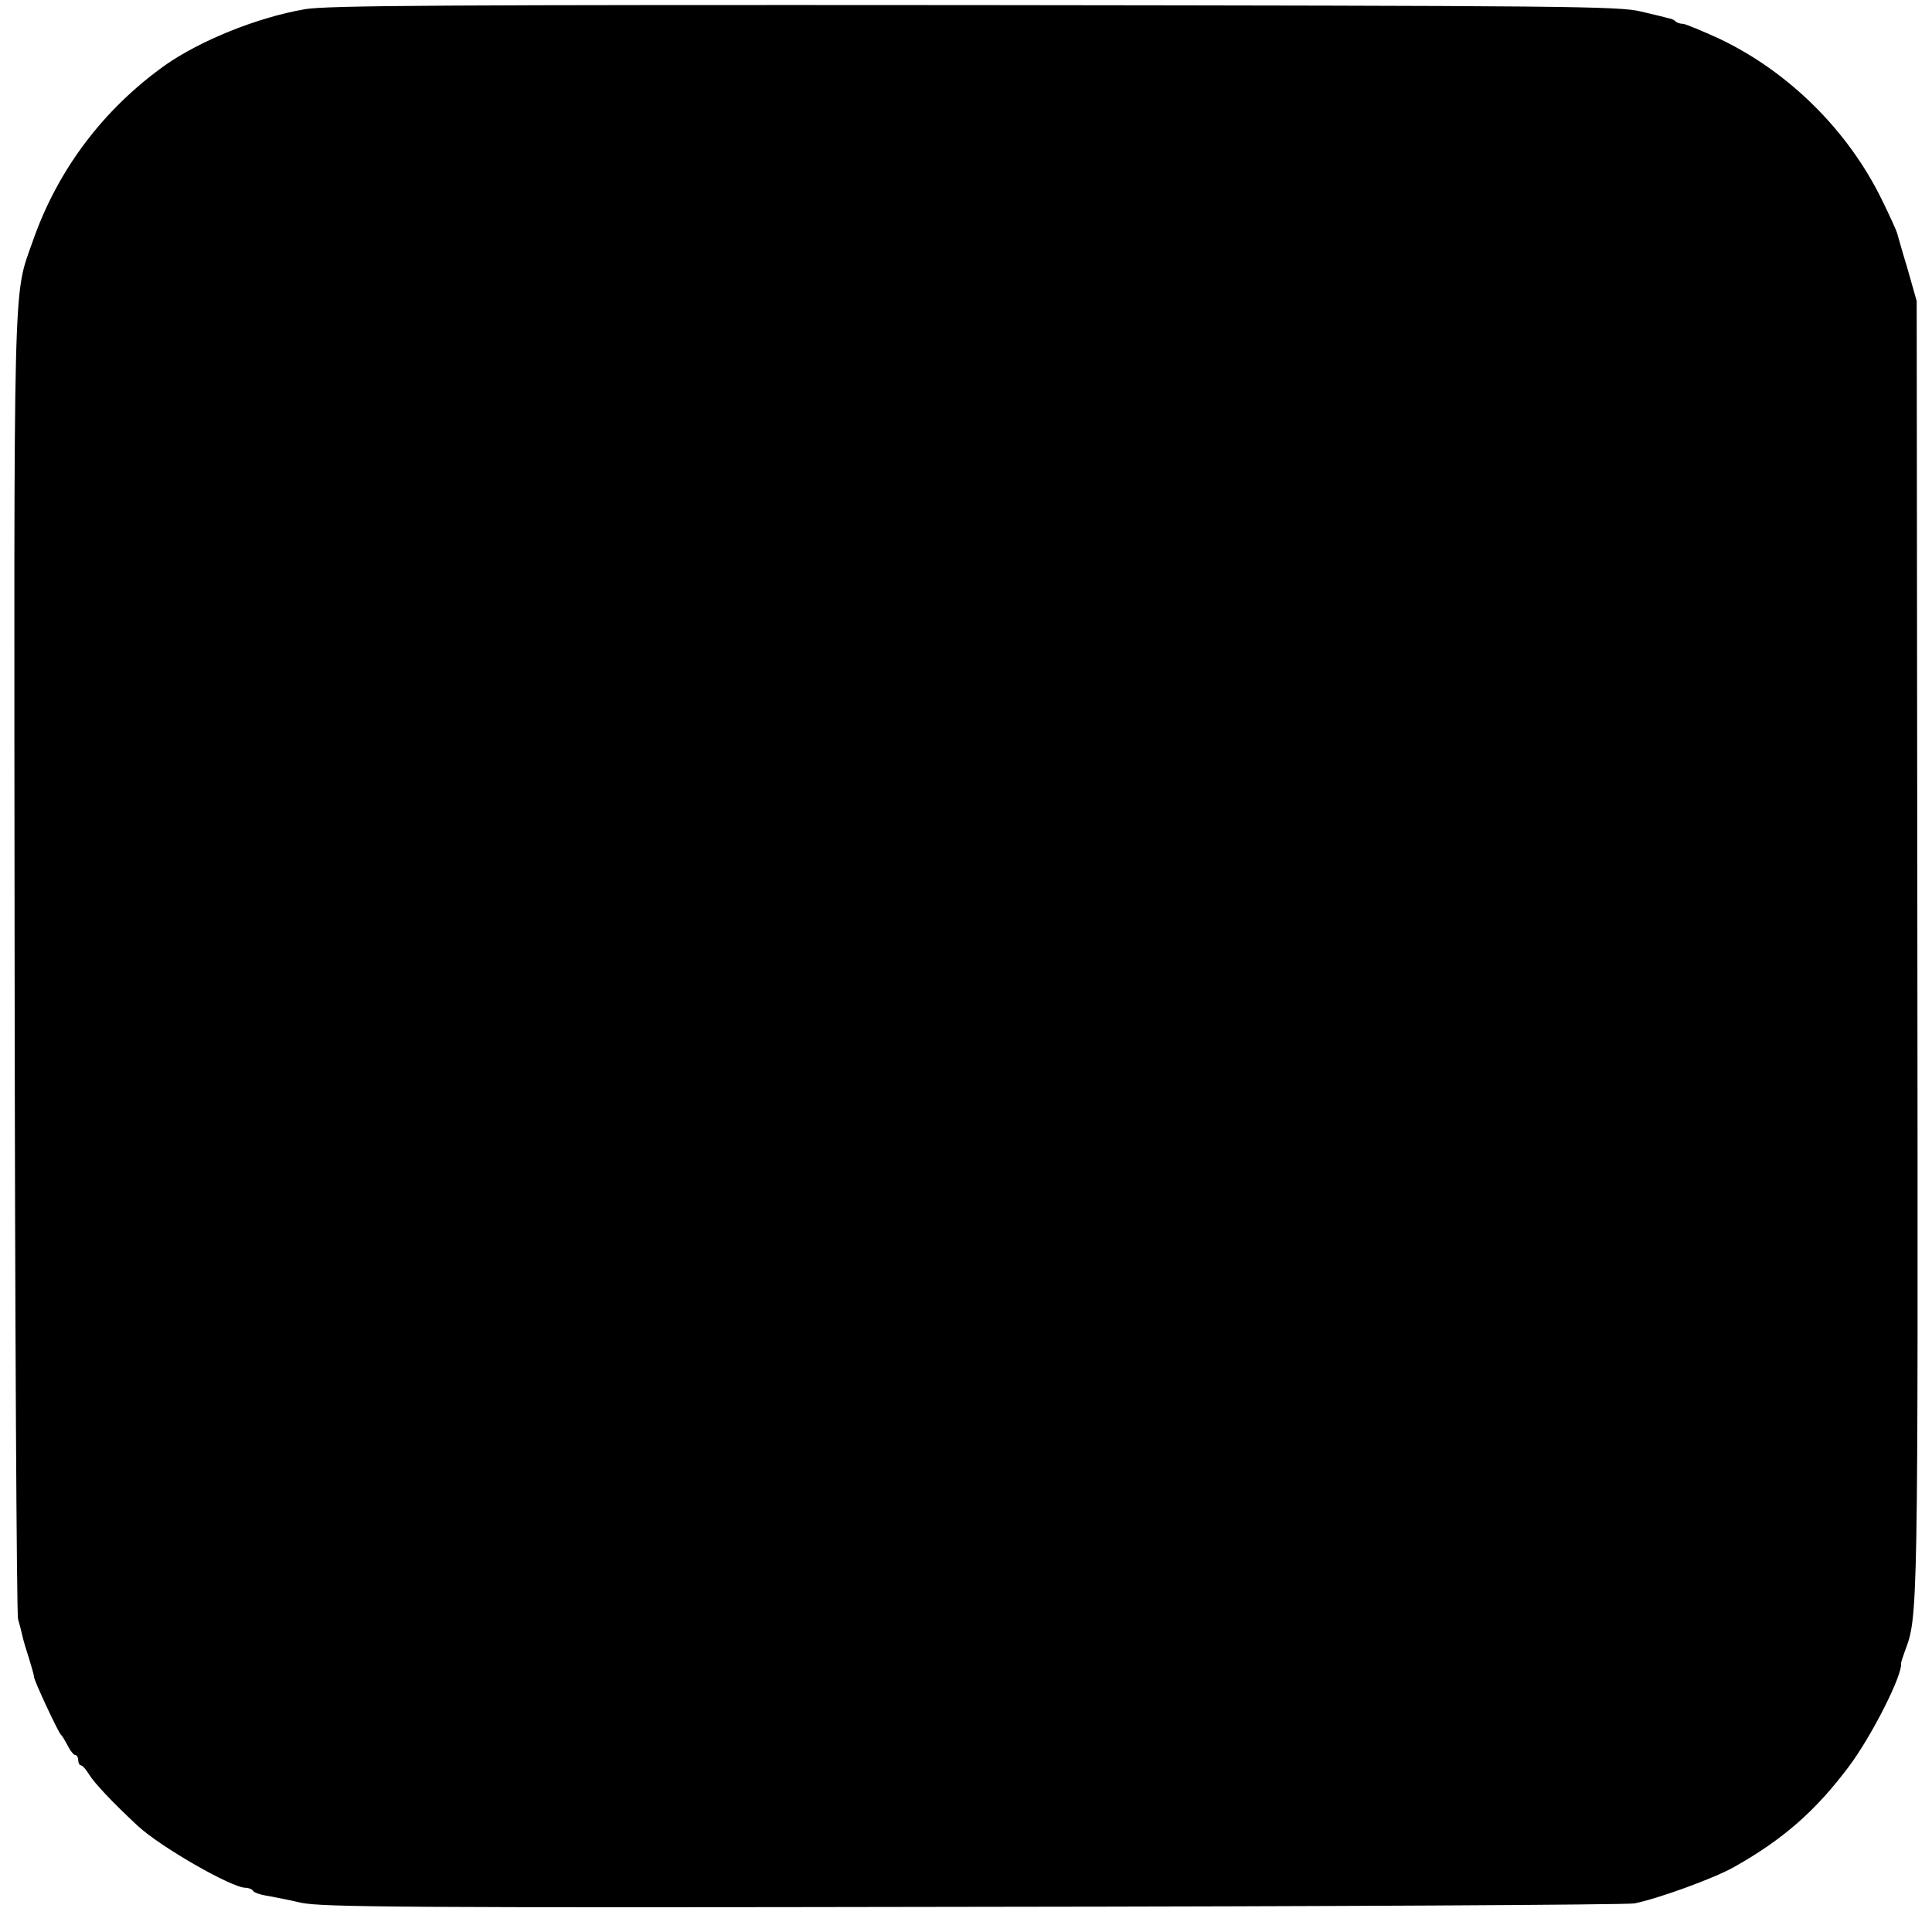 <?xml version="1.0" standalone="no"?>
<!DOCTYPE svg PUBLIC "-//W3C//DTD SVG 20010904//EN"
 "http://www.w3.org/TR/2001/REC-SVG-20010904/DTD/svg10.dtd">
<svg version="1.0" xmlns="http://www.w3.org/2000/svg"
 width="568pt" height="568pt" viewBox="0 0 568 568"
 preserveAspectRatio="xMidYMid meet">
<g transform="translate(0,568) scale(0.1,-0.1)"
fill="#000000" stroke="none">
<path d="M897 5653 c-140 -24 -308 -92 -412 -165 -182 -130 -316 -308 -389
-518 -58 -165 -55 -60 -53 -2125 1 -1045 6 -1911 10 -1925 4 -14 10 -36 13
-50 3 -14 12 -44 20 -68 7 -23 14 -47 14 -52 0 -11 71 -162 79 -170 4 -3 12
-17 20 -32 8 -16 18 -28 23 -28 4 0 8 -7 8 -15 0 -8 4 -15 8 -15 4 0 15 -12
24 -27 16 -26 70 -83 143 -151 67 -62 276 -182 317 -182 9 0 19 -4 22 -9 3 -5
20 -11 38 -14 18 -3 65 -12 103 -21 62 -13 299 -15 1975 -12 1048 1 1923 6
1945 10 70 14 235 74 293 107 144 81 240 165 338 296 66 88 158 269 153 303 0
3 5 18 11 35 39 103 39 96 37 2070 l-2 1900 -27 95 c-16 52 -29 100 -31 106
-1 5 -21 49 -44 96 -100 205 -275 378 -480 475 -51 23 -98 43 -106 43 -7 0
-17 3 -21 7 -3 4 -12 8 -19 9 -7 2 -43 11 -82 20 -65 16 -206 17 -1960 19
-1554 1 -1904 -1 -1968 -12z"/>
</g>
</svg>
